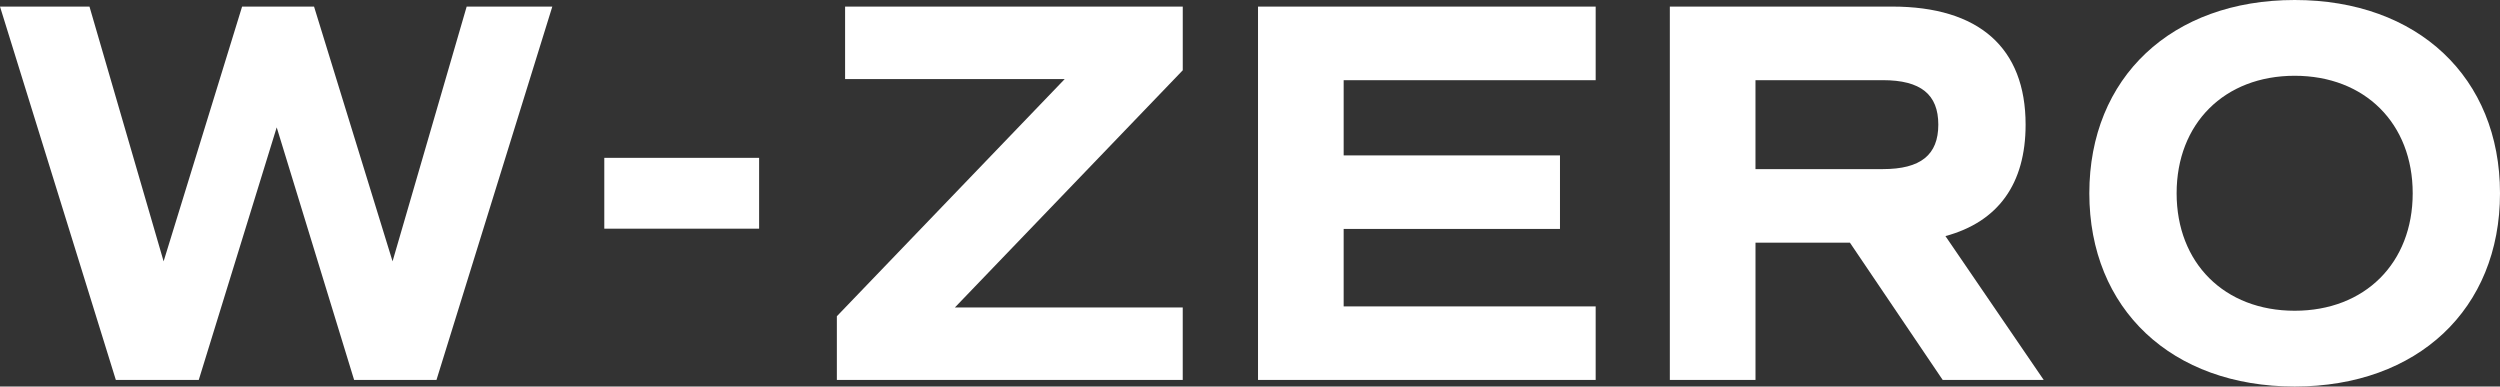 <svg xmlns="http://www.w3.org/2000/svg" width="706.9" height="109.291"><rect width="100%" height="100%" fill="#333333" stroke="none"/><defs><clipPath id="a"><path data-name="長方形 1149" fill="none" d="M0 0h706.9v109.291H0z"/></clipPath></defs><path data-name="長方形 1148" fill="#fff" d="M170.871 44.632h43.776v20.027h-43.776z"/><path data-name="パス 47" d="M131.955 1.862L111 73.896 88.8 1.862H68.457L46.263 73.896 25.3 1.862H0l32.755 105.569H56.2l22.042-71.416 21.888 71.415h23.287L156.172 1.862z" fill="#fff"/><path data-name="パス 48" d="M238.959 1.862v20.495h62.1L236.63 89.42v18.011h97.8V86.936h-64.423l64.431-67.066V1.862z" fill="#fff"/><path data-name="パス 49" d="M355.717 1.862v105.569h95.475v-20.8h-71.258V64.735H441.1v-20.8h-61.166V22.67h71.258V1.862z" fill="#fff"/><g data-name="loading2"><g data-name="グループ 2" clip-path="url(#a)" fill="#fff"><path data-name="パス 50" d="M549.316 107.429l-26.233-38.811h-26.7v38.811h-24.221V1.861h62.873c24.53 0 37.725 11.647 37.725 33.378 0 16.768-7.762 27.479-22.668 31.519l27.789 40.672zm-52.937-59.613h36.014c10.716 0 15.682-4.04 15.682-12.577s-4.965-12.57-15.682-12.57h-36.014z"/><path data-name="パス 51" d="M590.778 54.648C590.778 21.888 614.064 0 648.843 0s58.058 21.888 58.058 54.648-23.286 54.643-58.058 54.643-58.065-21.891-58.065-54.643m91.437 0c0-19.719-13.5-33.222-33.373-33.222s-33.38 13.5-33.38 33.222 13.508 33.218 33.38 33.218 33.373-13.5 33.373-33.218"/></g></g></svg>